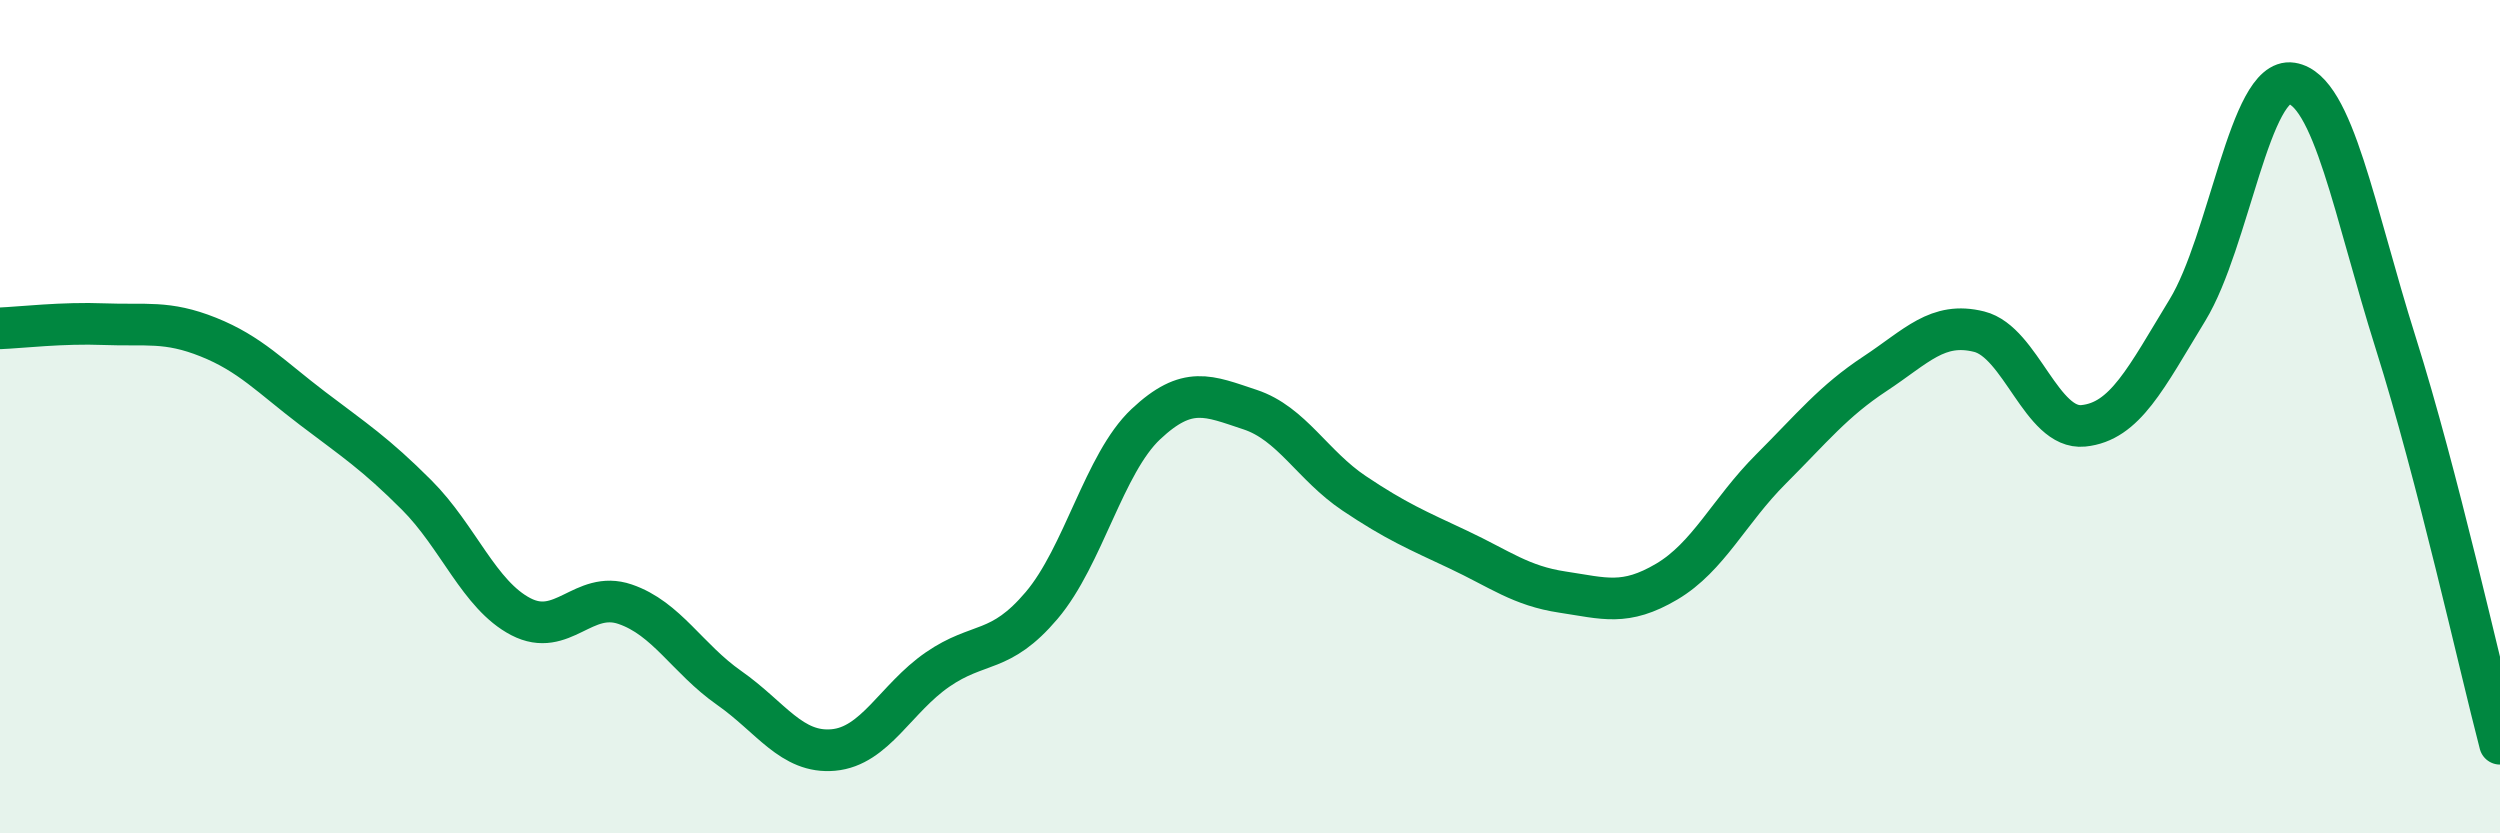 
    <svg width="60" height="20" viewBox="0 0 60 20" xmlns="http://www.w3.org/2000/svg">
      <path
        d="M 0,7.88 C 0.5,7.86 1.5,7.74 2.5,7.78 C 3.5,7.82 4,7.69 5,8.09 C 6,8.49 6.5,9.04 7.5,9.8 C 8.5,10.56 9,10.88 10,11.88 C 11,12.88 11.5,14.28 12.5,14.8 C 13.5,15.32 14,14.16 15,14.5 C 16,14.84 16.5,15.81 17.5,16.51 C 18.5,17.21 19,18.09 20,18 C 21,17.91 21.5,16.76 22.5,16.07 C 23.5,15.38 24,15.71 25,14.53 C 26,13.35 26.5,11.12 27.5,10.18 C 28.5,9.24 29,9.5 30,9.83 C 31,10.16 31.5,11.17 32.5,11.84 C 33.5,12.51 34,12.72 35,13.19 C 36,13.66 36.5,14.06 37.5,14.21 C 38.5,14.36 39,14.55 40,13.96 C 41,13.37 41.5,12.26 42.5,11.26 C 43.5,10.26 44,9.63 45,8.97 C 46,8.31 46.5,7.71 47.5,7.96 C 48.5,8.21 49,10.32 50,10.22 C 51,10.12 51.5,9.08 52.5,7.44 C 53.5,5.8 54,1.84 55,2 C 56,2.16 56.5,5.07 57.5,8.24 C 58.5,11.41 59.5,15.93 60,17.85L60 20L0 20Z"
        fill="#008740"
        opacity="0.1"
        stroke-linecap="round"
        stroke-linejoin="round"
      />
      <path
        d="M 0,7.88 C 0.5,7.86 1.5,7.74 2.5,7.78 C 3.5,7.82 4,7.69 5,8.09 C 6,8.49 6.5,9.04 7.5,9.8 C 8.5,10.56 9,10.88 10,11.88 C 11,12.88 11.5,14.28 12.5,14.8 C 13.5,15.32 14,14.16 15,14.5 C 16,14.84 16.5,15.81 17.5,16.51 C 18.5,17.21 19,18.09 20,18 C 21,17.91 21.5,16.76 22.5,16.07 C 23.5,15.38 24,15.71 25,14.53 C 26,13.35 26.5,11.12 27.5,10.18 C 28.5,9.24 29,9.5 30,9.83 C 31,10.16 31.5,11.17 32.5,11.84 C 33.5,12.51 34,12.72 35,13.19 C 36,13.66 36.5,14.06 37.5,14.21 C 38.5,14.36 39,14.55 40,13.96 C 41,13.37 41.5,12.26 42.5,11.26 C 43.5,10.26 44,9.63 45,8.97 C 46,8.31 46.5,7.71 47.5,7.96 C 48.5,8.21 49,10.32 50,10.22 C 51,10.12 51.5,9.08 52.5,7.44 C 53.5,5.8 54,1.84 55,2 C 56,2.16 56.5,5.07 57.5,8.24 C 58.5,11.41 59.5,15.93 60,17.85"
        stroke="#008740"
        stroke-width="1"
        fill="none"
        stroke-linecap="round"
        stroke-linejoin="round"
      />
    </svg>
  